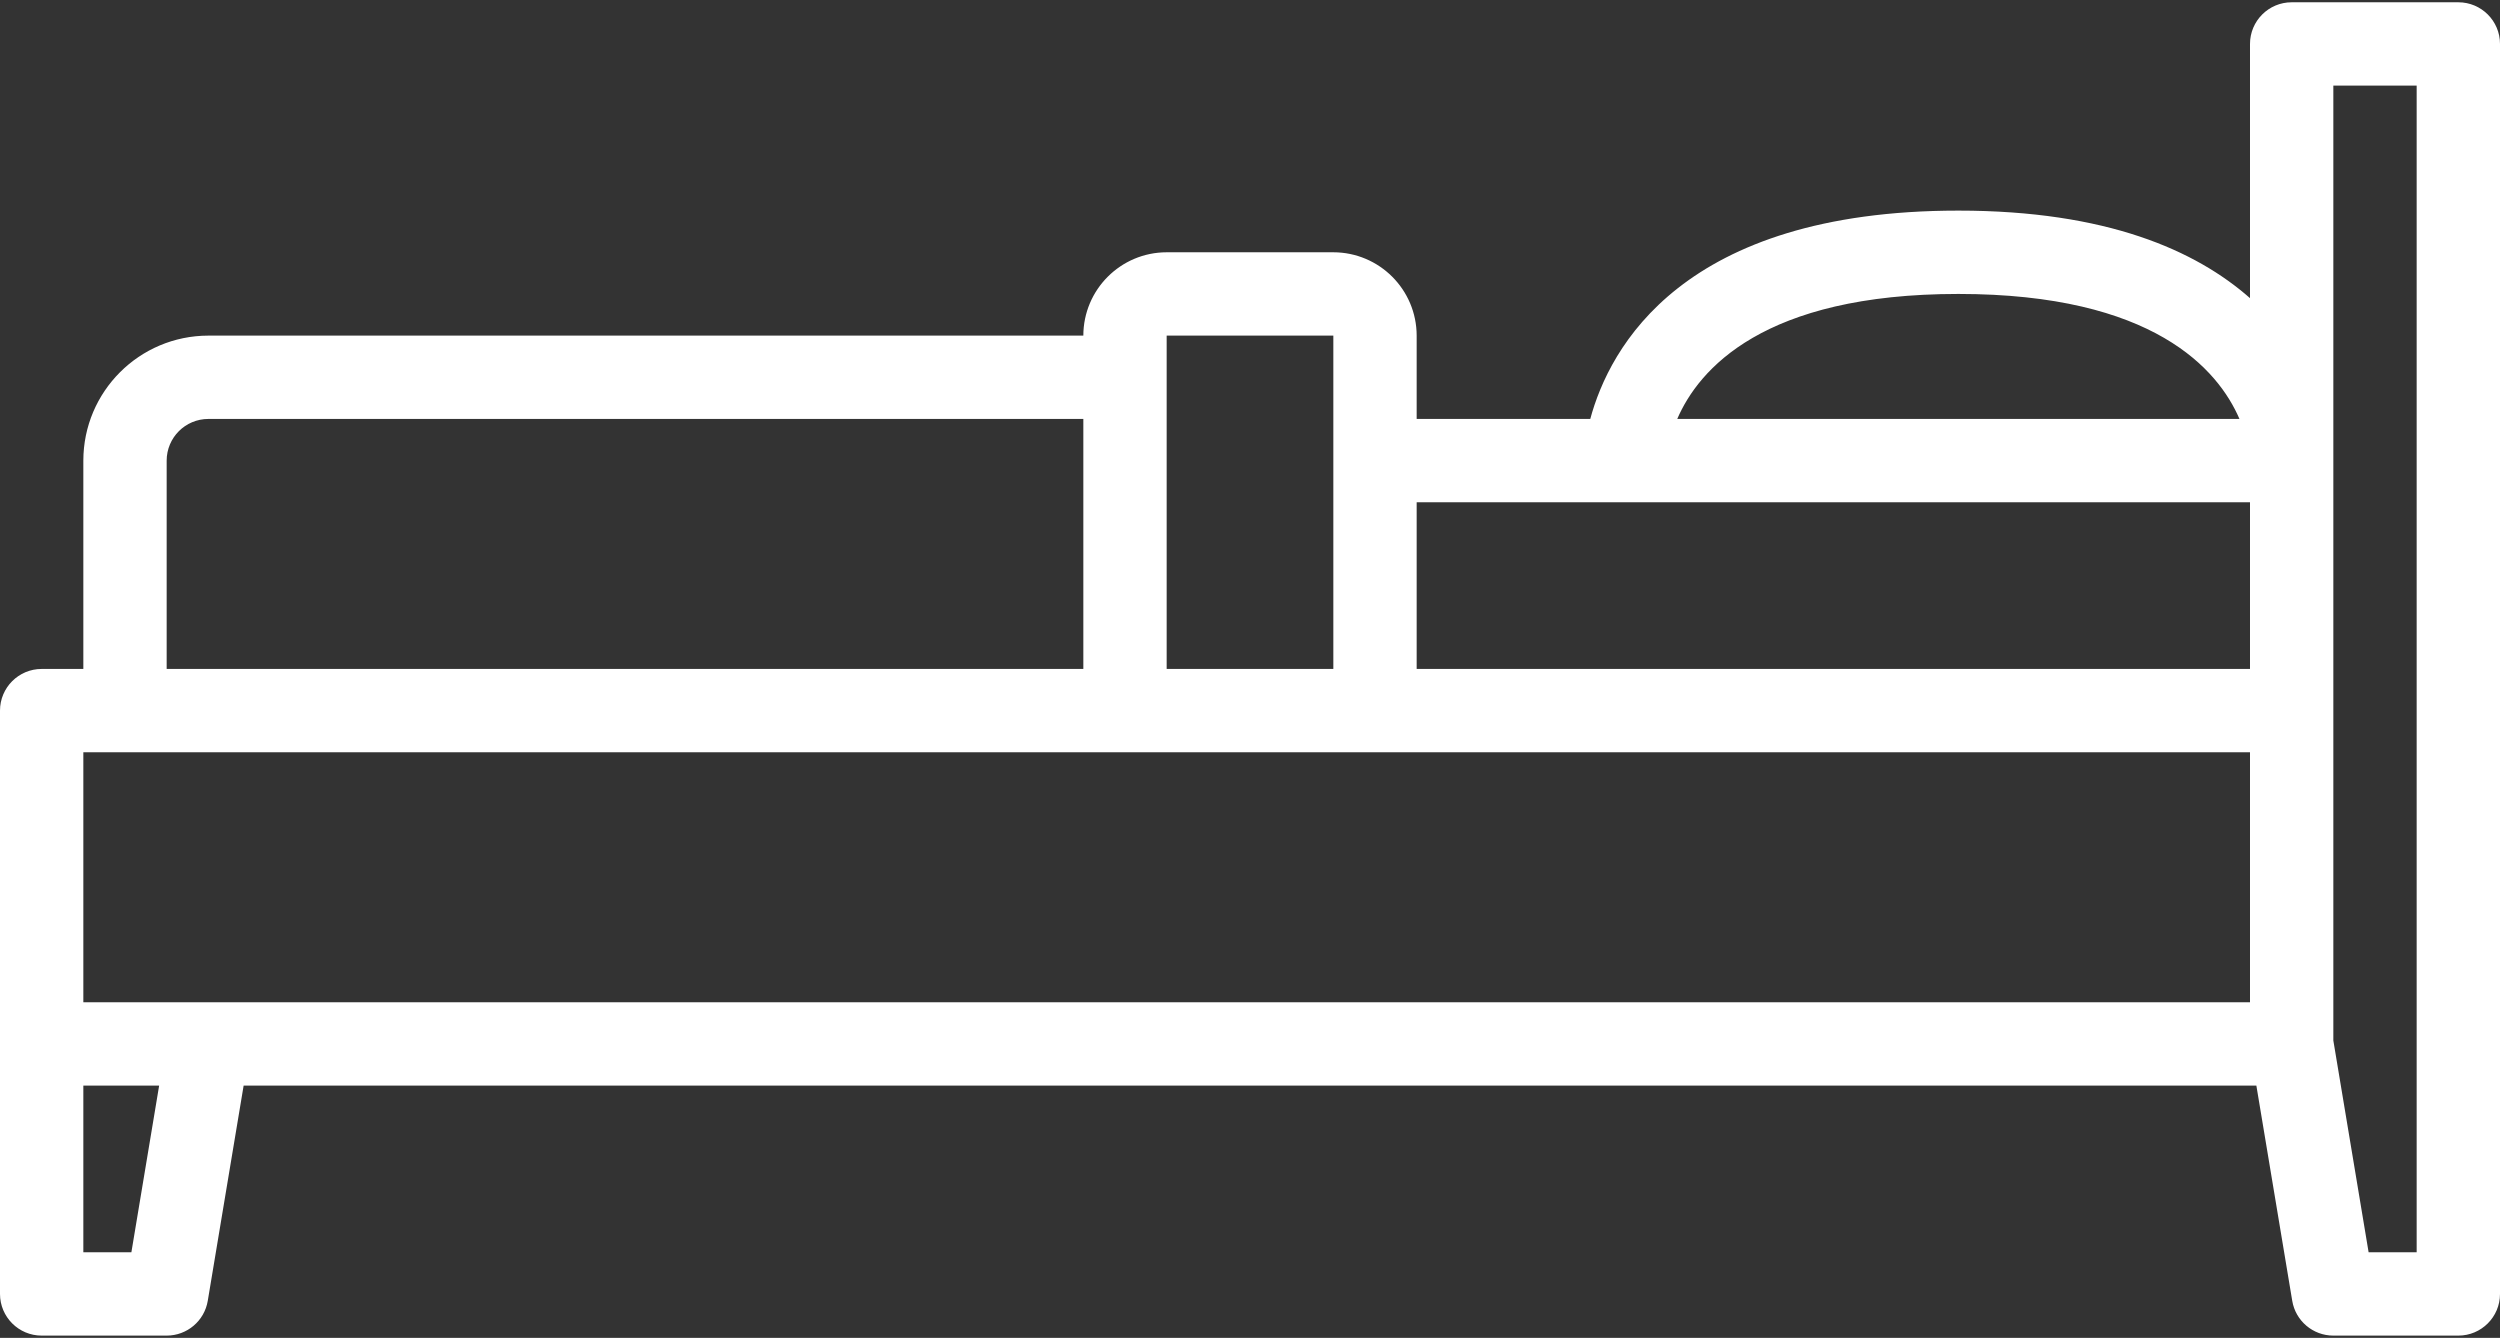 <?xml version="1.0" encoding="UTF-8"?> <svg xmlns="http://www.w3.org/2000/svg" width="512" height="274" viewBox="0 0 512 274" fill="none"><rect x="0" y="0" width="512" height="274" fill="#333333" stroke="none"/> <path d="M503.467 0.467H469.333C464.621 0.467 460.8 4.288 460.8 9V61.059C449.7 51.283 431.463 43.133 401.067 43.133C344.508 43.133 329.617 71.238 325.688 85.8H290.133V68.734C290.121 59.313 282.488 51.679 273.067 51.667H238.933C229.513 51.679 221.879 59.313 221.867 68.734H42.667C28.533 68.75 17.083 80.2 17.067 94.334V137H8.533C3.821 137 0 140.821 0 145.533V265C0 269.713 3.821 273.533 8.533 273.533H34.133C38.304 273.533 41.867 270.521 42.55 266.404L49.896 222.333H462.104L469.45 266.404C470.133 270.521 473.696 273.533 477.867 273.533H503.467C508.179 273.533 512 269.713 512 265V9C512 4.288 508.179 0.467 503.467 0.467V0.467ZM401.067 60.2C441.058 60.2 454.275 75.679 458.642 85.8H343.5C347.883 75.646 361.117 60.2 401.067 60.2ZM460.8 102.867V137H290.133V102.867H460.8ZM238.933 68.734H273.067V137H238.933V68.734ZM34.133 94.334C34.138 89.621 37.954 85.804 42.667 85.8H221.867V137H34.133V94.334ZM17.067 154.067H460.8V205.267H17.067V154.067ZM26.908 256.467H17.067V222.333H32.592L26.908 256.467ZM494.933 256.467H485.092L477.867 213.096V17.534H494.933V256.467Z" fill="white"></path> </svg> 
